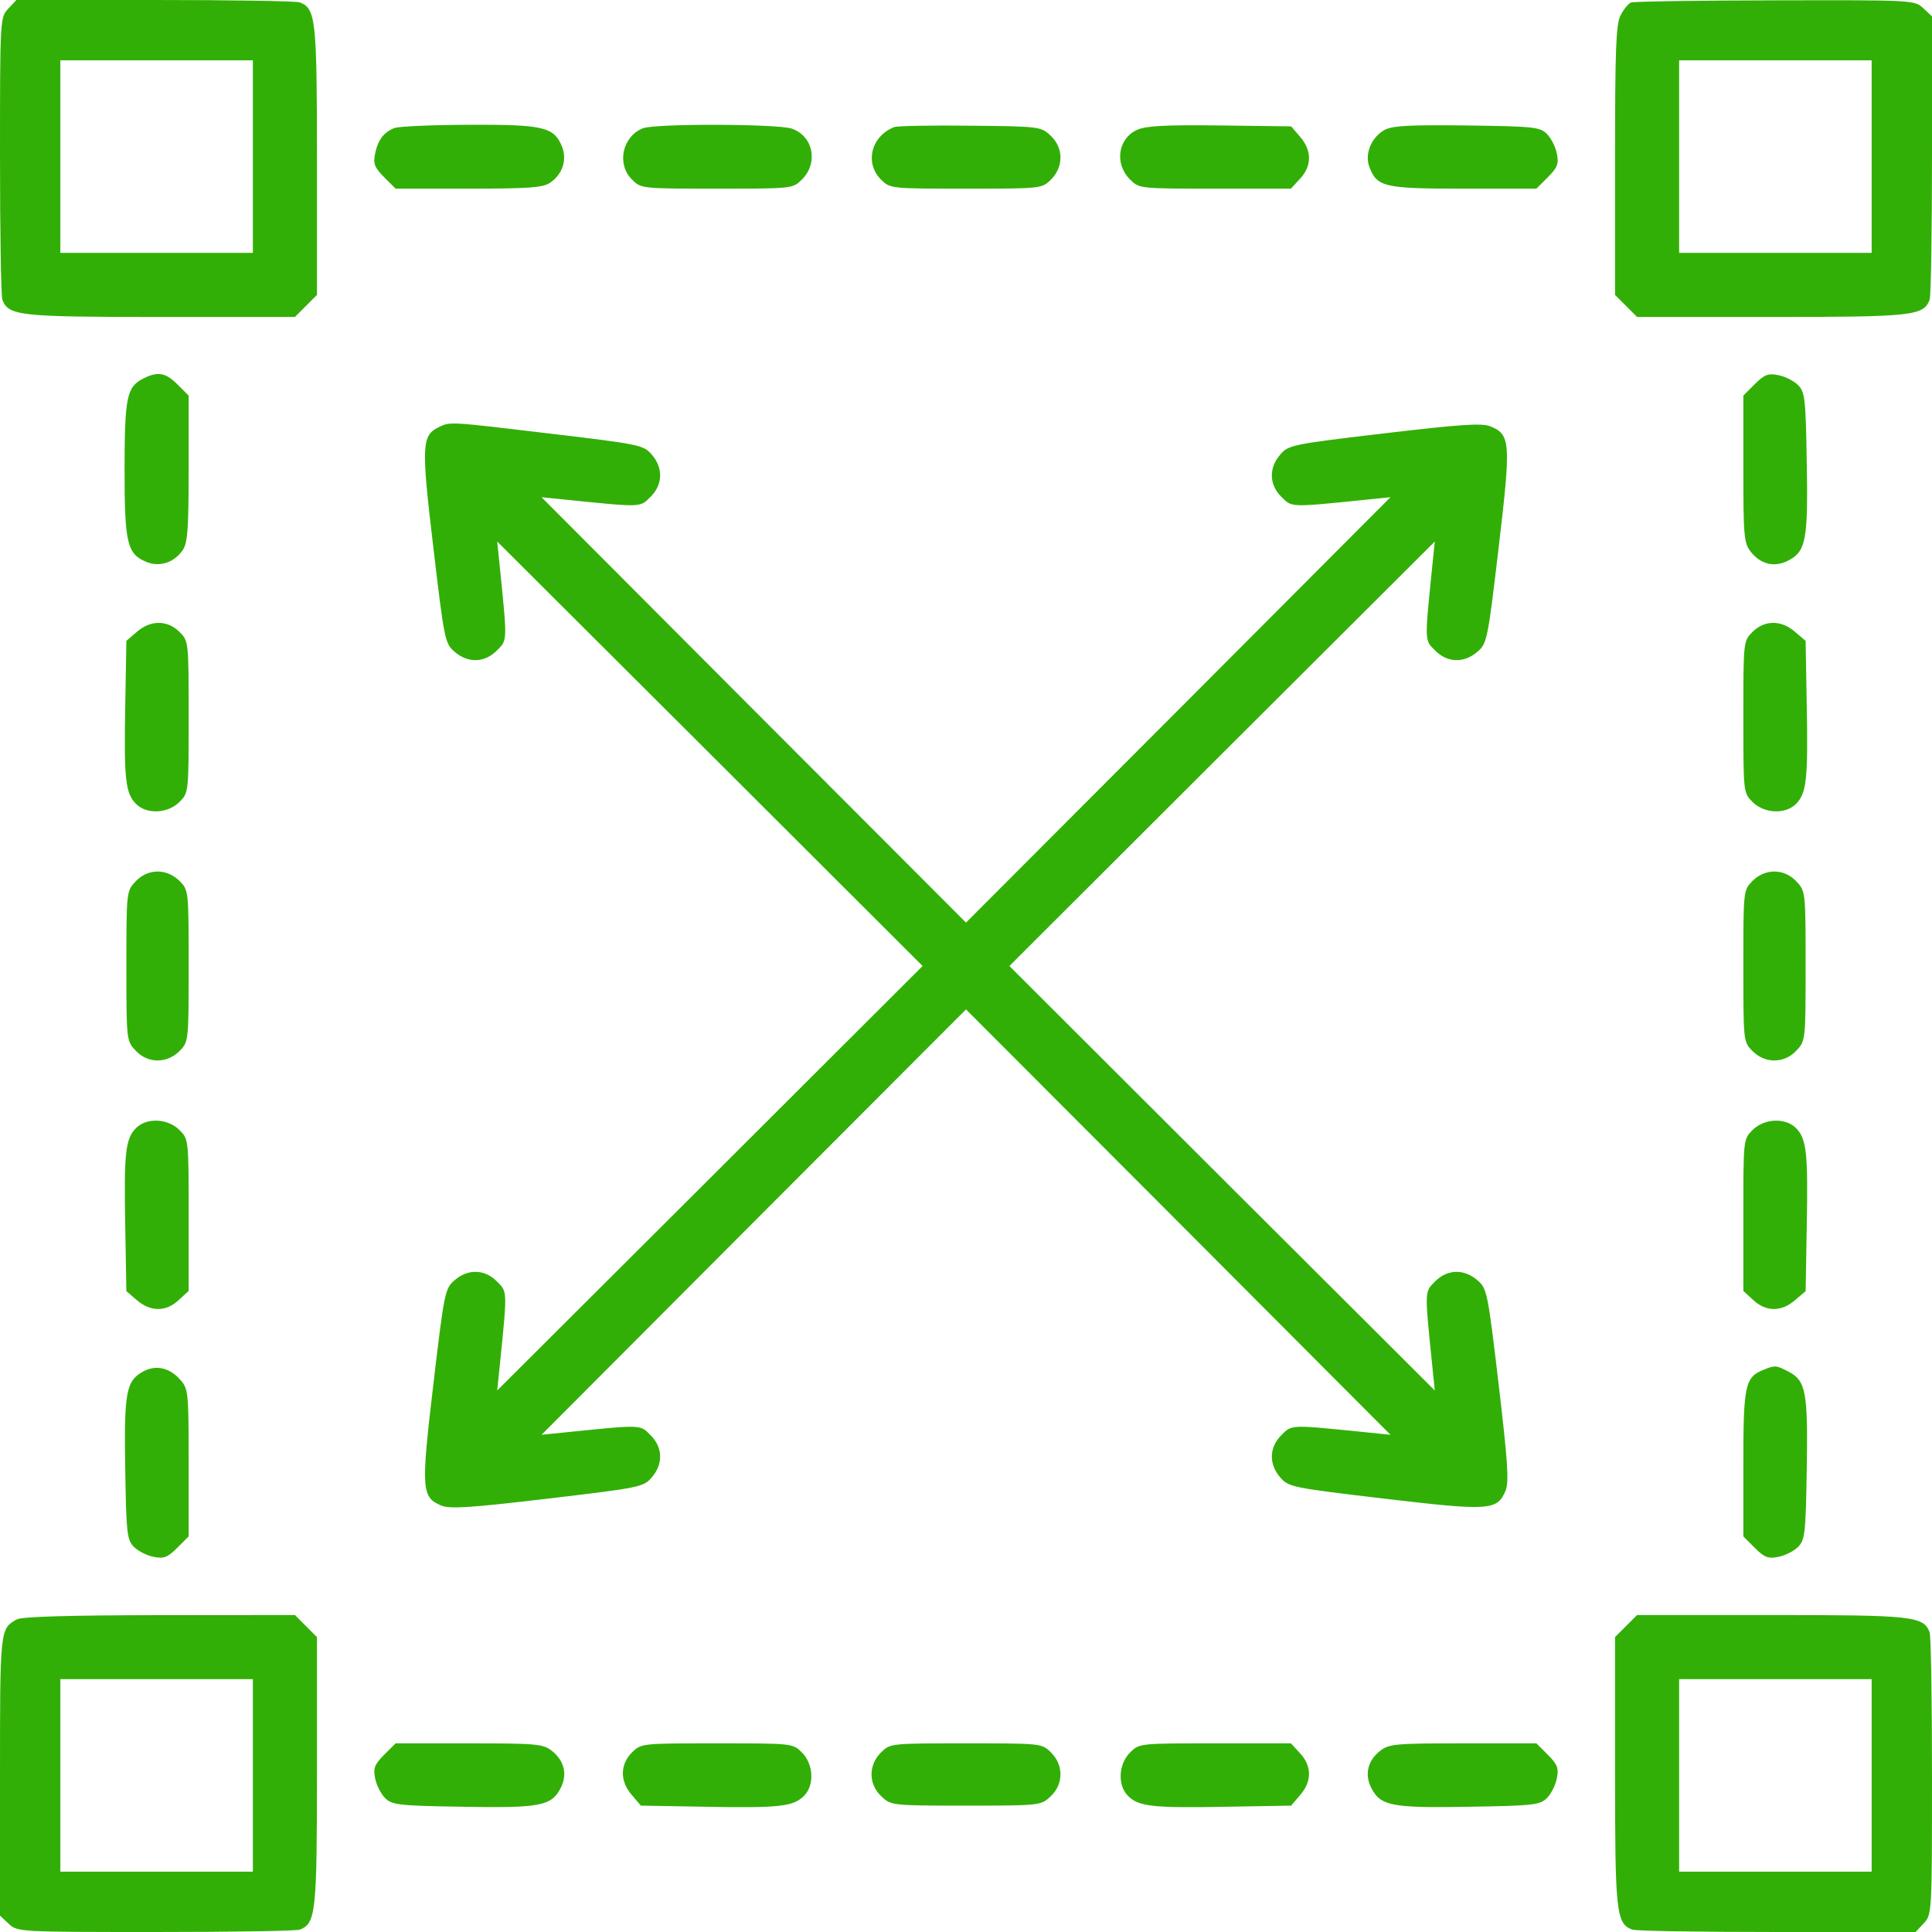 <svg width="17" height="17" viewBox="0 0 17 17" fill="none" xmlns="http://www.w3.org/2000/svg">
    <path fill-rule="evenodd" clip-rule="evenodd" d="M0.072 0.077C0.001 0.153 3.32236e-09 0.167 3.32236e-09 1.369C3.32236e-09 2.038 0.009 2.609 0.021 2.638C0.075 2.779 0.171 2.789 1.412 2.789H2.595L2.692 2.692L2.789 2.595V1.412C2.789 0.171 2.779 0.075 2.638 0.021C2.609 0.009 2.035 0 1.364 0H0.144L0.072 0.077ZM14.351 0.022C14.328 0.032 14.287 0.082 14.26 0.134C14.219 0.213 14.211 0.433 14.211 1.412V2.595L14.308 2.692L14.405 2.789H15.588C16.829 2.789 16.925 2.779 16.979 2.638C16.991 2.609 17 2.035 17 1.364V0.144L16.923 0.072C16.847 0.001 16.835 3.32032e-05 15.62 0.003C14.945 0.004 14.375 0.013 14.351 0.022ZM2.225 1.378V2.225H1.378H0.531V1.378V0.531H1.378H2.225V1.378ZM16.469 1.378V2.225H15.622H14.775V1.378V0.531H15.622H16.469V1.378ZM3.469 1.127C3.375 1.165 3.324 1.234 3.3 1.355C3.283 1.441 3.296 1.475 3.38 1.559L3.481 1.66H4.124C4.659 1.66 4.779 1.651 4.842 1.607C4.952 1.53 4.992 1.403 4.944 1.287C4.874 1.117 4.78 1.095 4.127 1.098C3.802 1.099 3.506 1.112 3.469 1.127ZM5.656 1.129C5.476 1.202 5.424 1.443 5.56 1.579C5.641 1.66 5.645 1.66 6.309 1.66C6.973 1.66 6.976 1.66 7.057 1.579C7.203 1.433 7.156 1.198 6.968 1.132C6.844 1.089 5.762 1.086 5.656 1.129ZM7.869 1.118C7.666 1.197 7.606 1.433 7.751 1.579C7.833 1.66 7.836 1.66 8.5 1.66C9.164 1.66 9.167 1.66 9.249 1.579C9.36 1.467 9.359 1.3 9.244 1.193C9.161 1.114 9.145 1.112 8.539 1.106C8.198 1.102 7.897 1.108 7.869 1.118ZM10.007 1.142C9.837 1.218 9.804 1.44 9.943 1.579C10.024 1.66 10.027 1.66 10.691 1.66H11.359L11.44 1.572C11.544 1.46 11.544 1.325 11.441 1.205L11.361 1.112L10.736 1.104C10.261 1.098 10.085 1.107 10.007 1.142ZM12.182 1.144C12.067 1.208 12.006 1.355 12.049 1.468C12.117 1.646 12.177 1.66 12.876 1.66H13.519L13.62 1.559C13.705 1.474 13.717 1.441 13.699 1.352C13.688 1.293 13.648 1.215 13.612 1.179C13.55 1.117 13.495 1.112 12.907 1.104C12.399 1.098 12.251 1.106 12.182 1.144ZM1.262 3.33C1.115 3.404 1.097 3.493 1.096 4.127C1.096 4.78 1.118 4.874 1.287 4.944C1.403 4.992 1.53 4.952 1.607 4.842C1.651 4.779 1.66 4.659 1.66 4.124V3.481L1.563 3.384C1.457 3.278 1.389 3.266 1.262 3.33ZM15.441 3.38L15.34 3.481V4.127C15.34 4.72 15.345 4.779 15.406 4.856C15.492 4.966 15.615 4.995 15.734 4.933C15.891 4.852 15.91 4.754 15.898 4.073C15.889 3.506 15.882 3.449 15.821 3.388C15.785 3.352 15.707 3.312 15.648 3.301C15.559 3.283 15.526 3.295 15.441 3.38ZM3.862 3.758C3.71 3.832 3.706 3.915 3.813 4.818C3.909 5.63 3.915 5.662 4 5.735C4.118 5.837 4.264 5.833 4.372 5.724C4.466 5.631 4.465 5.651 4.397 4.98L4.375 4.765L6.247 6.632L8.118 8.5L6.247 10.368L4.375 12.235L4.397 12.02C4.465 11.349 4.466 11.369 4.372 11.275C4.264 11.167 4.118 11.163 4 11.265C3.915 11.338 3.909 11.37 3.813 12.182C3.704 13.106 3.708 13.175 3.884 13.248C3.959 13.279 4.141 13.267 4.818 13.187C5.63 13.091 5.662 13.085 5.735 13C5.837 12.882 5.833 12.736 5.724 12.628C5.631 12.534 5.651 12.535 4.98 12.603L4.765 12.625L6.632 10.753L8.5 8.882L10.368 10.753L12.235 12.625L12.02 12.603C11.349 12.535 11.369 12.534 11.275 12.628C11.167 12.736 11.163 12.882 11.265 13C11.338 13.085 11.37 13.091 12.182 13.187C13.106 13.296 13.175 13.292 13.248 13.116C13.279 13.041 13.267 12.859 13.187 12.182C13.091 11.37 13.085 11.338 13 11.265C12.882 11.163 12.736 11.167 12.628 11.275C12.534 11.369 12.535 11.349 12.603 12.02L12.625 12.235L10.753 10.368L8.882 8.5L10.753 6.632L12.625 4.765L12.603 4.98C12.535 5.651 12.534 5.631 12.628 5.724C12.736 5.833 12.882 5.837 13 5.735C13.085 5.662 13.091 5.63 13.187 4.818C13.296 3.894 13.292 3.825 13.116 3.752C13.041 3.721 12.859 3.733 12.182 3.813C11.37 3.909 11.338 3.915 11.265 4C11.163 4.118 11.167 4.264 11.275 4.372C11.369 4.466 11.349 4.465 12.02 4.397L12.235 4.375L10.368 6.247L8.5 8.118L6.632 6.247L4.765 4.375L4.98 4.397C5.651 4.465 5.631 4.466 5.724 4.372C5.833 4.264 5.837 4.118 5.735 4C5.663 3.916 5.629 3.909 4.847 3.816C3.942 3.708 3.963 3.71 3.862 3.758ZM1.205 5.559L1.112 5.639L1.102 6.214C1.09 6.856 1.104 6.981 1.197 7.074C1.291 7.168 1.476 7.159 1.579 7.057C1.66 6.976 1.66 6.973 1.66 6.309C1.66 5.645 1.66 5.641 1.579 5.56C1.473 5.455 1.327 5.454 1.205 5.559ZM15.421 5.56C15.34 5.641 15.34 5.645 15.34 6.309C15.34 6.973 15.34 6.976 15.421 7.057C15.524 7.159 15.709 7.168 15.803 7.074C15.896 6.981 15.91 6.856 15.898 6.214L15.888 5.639L15.794 5.559C15.673 5.454 15.527 5.455 15.421 5.56ZM1.193 7.756C1.113 7.84 1.112 7.849 1.112 8.5C1.112 9.151 1.113 9.16 1.193 9.244C1.3 9.359 1.467 9.36 1.579 9.249C1.66 9.167 1.66 9.164 1.66 8.5C1.66 7.836 1.66 7.833 1.579 7.751C1.467 7.64 1.3 7.641 1.193 7.756ZM15.421 7.751C15.34 7.833 15.34 7.836 15.34 8.5C15.34 9.164 15.34 9.167 15.421 9.249C15.533 9.36 15.7 9.359 15.807 9.244C15.887 9.16 15.888 9.151 15.888 8.5C15.888 7.849 15.887 7.84 15.807 7.756C15.7 7.641 15.533 7.64 15.421 7.751ZM1.197 9.926C1.104 10.019 1.09 10.144 1.102 10.786L1.112 11.361L1.205 11.441C1.325 11.544 1.46 11.544 1.572 11.44L1.66 11.359V10.691C1.66 10.027 1.66 10.024 1.579 9.943C1.476 9.841 1.291 9.832 1.197 9.926ZM15.421 9.943C15.34 10.024 15.34 10.027 15.34 10.691V11.359L15.428 11.44C15.54 11.544 15.675 11.544 15.794 11.441L15.888 11.361L15.898 10.786C15.91 10.144 15.896 10.019 15.803 9.926C15.709 9.832 15.524 9.841 15.421 9.943ZM1.258 12.069C1.109 12.151 1.091 12.254 1.102 12.927C1.111 13.493 1.118 13.551 1.179 13.612C1.215 13.648 1.293 13.688 1.352 13.699C1.441 13.717 1.474 13.705 1.559 13.62L1.66 13.519V12.871C1.66 12.245 1.657 12.22 1.585 12.139C1.491 12.033 1.369 12.007 1.258 12.069ZM15.518 12.053C15.355 12.118 15.34 12.188 15.34 12.876V13.519L15.441 13.62C15.526 13.705 15.559 13.717 15.648 13.699C15.707 13.688 15.785 13.648 15.821 13.612C15.882 13.551 15.889 13.493 15.898 12.927C15.909 12.247 15.891 12.148 15.735 12.068C15.63 12.013 15.617 12.012 15.518 12.053ZM0.149 14.249C-0 14.331 3.32236e-09 14.329 3.32236e-09 15.623V16.856L0.077 16.928C0.153 16.999 0.167 17 1.369 17C2.038 17 2.609 16.991 2.638 16.979C2.779 16.925 2.789 16.829 2.789 15.588V14.405L2.692 14.308L2.595 14.211L1.405 14.212C0.609 14.213 0.194 14.225 0.149 14.249ZM14.308 14.308L14.211 14.405V15.588C14.211 16.829 14.221 16.925 14.362 16.979C14.391 16.991 14.965 17 15.636 17H16.856L16.928 16.923C16.999 16.847 17 16.833 17 15.631C17 14.963 16.991 14.391 16.979 14.362C16.925 14.221 16.829 14.211 15.588 14.211H14.405L14.308 14.308ZM2.225 15.622V16.469H1.378H0.531V15.622V14.775H1.378H2.225V15.622ZM16.469 15.622V16.469H15.622H14.775V15.622V14.775H15.622H16.469V15.622ZM3.38 15.441C3.295 15.526 3.283 15.559 3.301 15.648C3.312 15.707 3.352 15.785 3.388 15.821C3.449 15.882 3.506 15.889 4.073 15.898C4.754 15.91 4.852 15.891 4.933 15.734C4.995 15.615 4.966 15.492 4.856 15.406C4.779 15.345 4.72 15.34 4.127 15.34H3.481L3.38 15.441ZM5.56 15.421C5.455 15.527 5.454 15.673 5.559 15.794L5.639 15.888L6.214 15.898C6.856 15.91 6.981 15.896 7.074 15.803C7.168 15.709 7.159 15.524 7.057 15.421C6.976 15.34 6.973 15.34 6.309 15.34C5.645 15.34 5.641 15.34 5.56 15.421ZM7.751 15.421C7.64 15.533 7.641 15.7 7.756 15.807C7.84 15.887 7.849 15.888 8.5 15.888C9.151 15.888 9.16 15.887 9.244 15.807C9.359 15.7 9.36 15.533 9.249 15.421C9.167 15.34 9.164 15.34 8.5 15.34C7.836 15.34 7.833 15.34 7.751 15.421ZM9.943 15.421C9.841 15.524 9.832 15.709 9.926 15.803C10.019 15.896 10.144 15.91 10.786 15.898L11.361 15.888L11.441 15.794C11.544 15.675 11.544 15.54 11.44 15.428L11.359 15.34H10.691C10.027 15.34 10.024 15.34 9.943 15.421ZM12.144 15.406C12.034 15.492 12.005 15.615 12.067 15.734C12.148 15.891 12.246 15.91 12.927 15.898C13.493 15.889 13.551 15.882 13.612 15.821C13.648 15.785 13.688 15.707 13.699 15.648C13.717 15.559 13.705 15.526 13.62 15.441L13.519 15.34H12.873C12.28 15.34 12.221 15.345 12.144 15.406Z" fill="#32AF06"/>
</svg>
